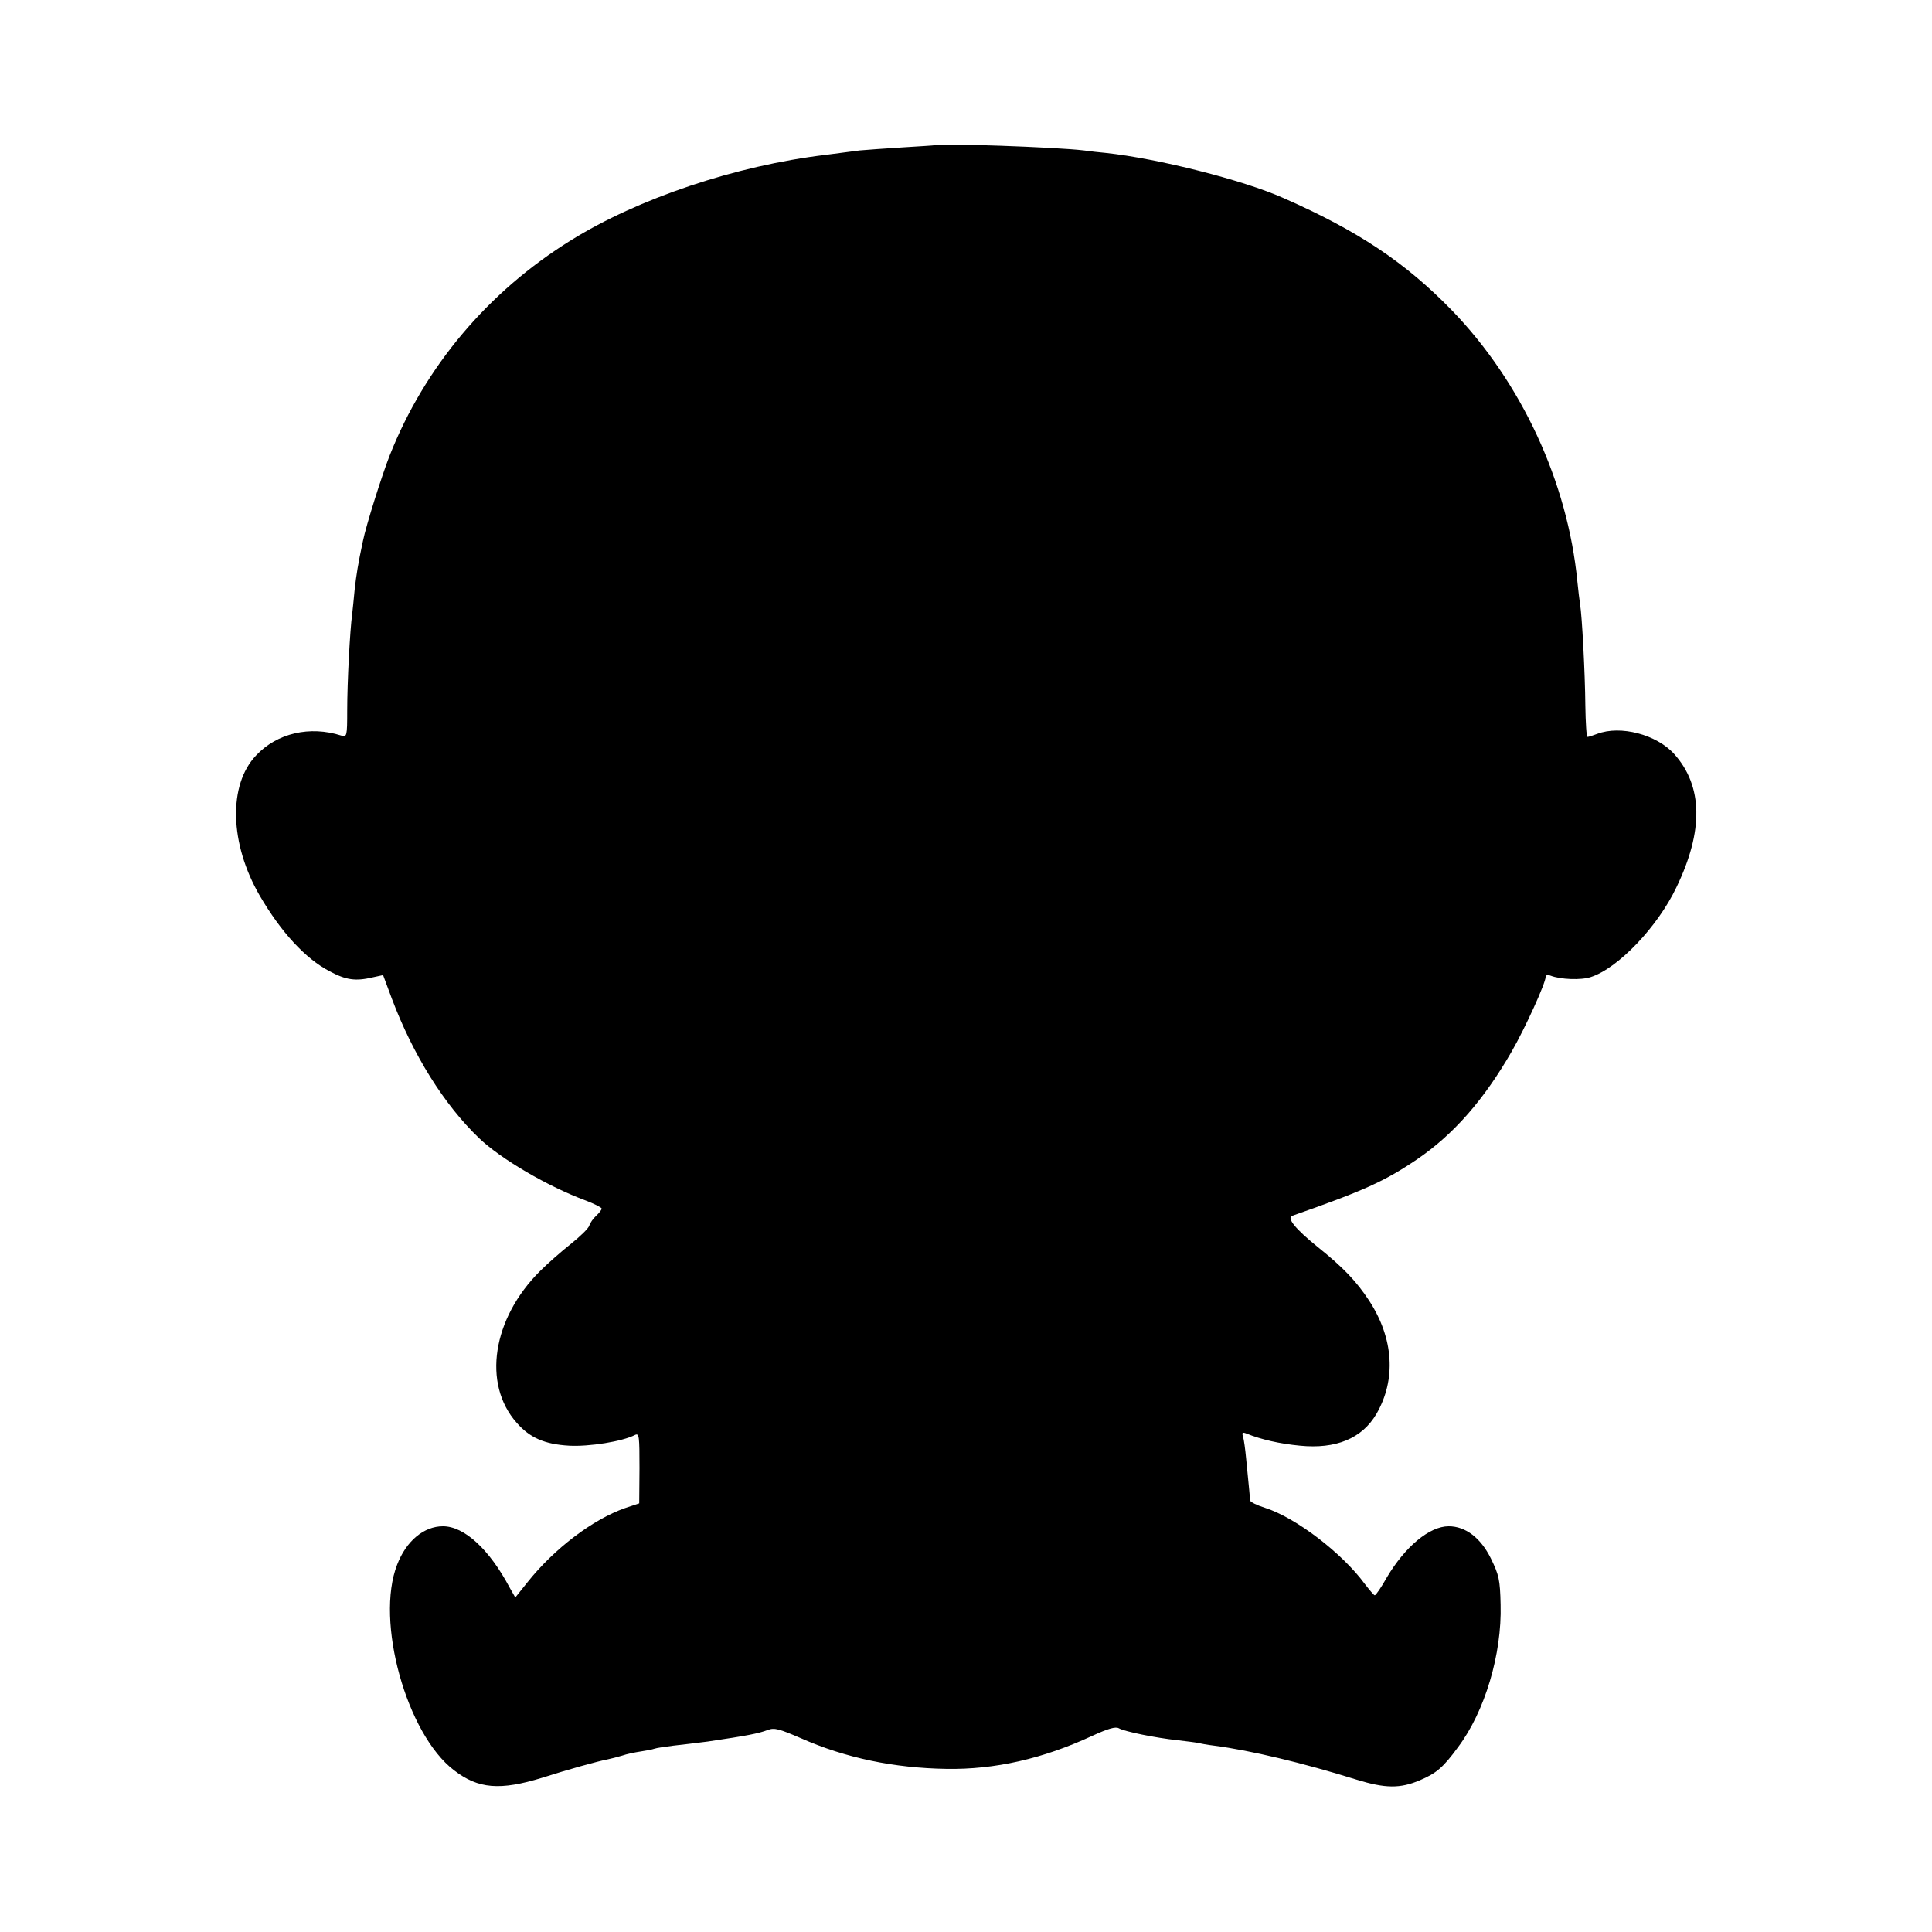 <?xml version="1.0" standalone="no"?>
<!DOCTYPE svg PUBLIC "-//W3C//DTD SVG 20010904//EN"
 "http://www.w3.org/TR/2001/REC-SVG-20010904/DTD/svg10.dtd">
<svg version="1.0" xmlns="http://www.w3.org/2000/svg"
 width="700pt" height="700pt" viewBox="0 0 700 700"
 preserveAspectRatio="xMidYMid meet">
<g transform="translate(0,700) scale(0.1,-0.1)"
fill="#000000" stroke="none">
<path d="M3387 6474 c-1 -1 -54 -4 -117 -8 -63 -4 -133 -9 -155 -11 -22 -3
-77 -10 -123 -16 -326 -39 -680 -158 -924 -310 -300 -186 -529 -458 -656 -779
-28 -71 -86 -255 -97 -310 -18 -84 -24 -123 -30 -176 -3 -32 -7 -72 -9 -89 -8
-57 -18 -249 -18 -348 0 -96 -1 -98 -22 -92 -113 36 -232 9 -308 -72 -102
-107 -96 -320 13 -508 77 -132 165 -228 253 -274 60 -32 94 -37 157 -22 l37 8
32 -86 c77 -204 189 -383 315 -504 79 -76 250 -176 388 -227 31 -12 57 -25 57
-29 0 -4 -9 -16 -20 -26 -11 -10 -22 -26 -25 -36 -3 -10 -34 -40 -68 -67 -34
-27 -84 -71 -110 -97 -173 -172 -210 -409 -85 -550 47 -54 101 -78 190 -83 72
-4 193 15 239 39 15 7 16 -5 16 -120 l-1 -128 -51 -17 c-117 -41 -257 -147
-354 -269 l-44 -55 -20 35 c-74 140 -165 223 -242 223 -69 0 -133 -53 -166
-139 -80 -204 34 -614 206 -745 88 -68 167 -74 320 -27 94 30 198 59 239 67
10 2 33 8 50 13 17 6 47 12 67 15 20 3 42 7 50 10 8 3 38 7 68 11 29 3 85 10
125 15 142 21 184 29 218 42 24 9 41 4 120 -30 163 -72 338 -108 527 -111 176
-3 350 37 527 119 59 27 86 35 98 28 21 -12 135 -35 211 -43 33 -4 67 -8 75
-10 8 -2 35 -7 60 -10 130 -17 320 -62 515 -123 104 -32 158 -33 230 -2 59 25
84 46 138 120 97 129 159 337 154 516 -2 91 -6 107 -35 167 -37 75 -92 117
-153 117 -70 0 -158 -74 -224 -185 -20 -36 -40 -65 -44 -65 -3 0 -19 19 -36
41 -82 112 -251 241 -362 276 -29 9 -53 21 -54 27 0 11 -3 39 -14 151 -3 33
-8 69 -11 79 -5 15 -3 18 12 12 54 -22 121 -37 194 -44 130 -13 225 26 277
115 72 124 63 273 -26 410 -46 70 -93 120 -188 196 -79 64 -112 104 -91 112
260 91 335 125 453 205 132 90 242 216 342 390 49 85 123 248 123 270 0 7 7 9
18 5 36 -14 111 -17 146 -5 99 32 242 182 310 325 99 205 96 367 -8 483 -64
71 -195 105 -279 73 -16 -6 -31 -11 -35 -11 -4 0 -7 51 -8 113 -1 119 -12 325
-19 367 -2 14 -7 52 -10 84 -35 359 -202 720 -454 981 -169 174 -341 289 -612
408 -146 65 -455 143 -643 163 -23 2 -58 6 -79 9 -99 12 -529 27 -540 19z"/>
</g>
</svg>
